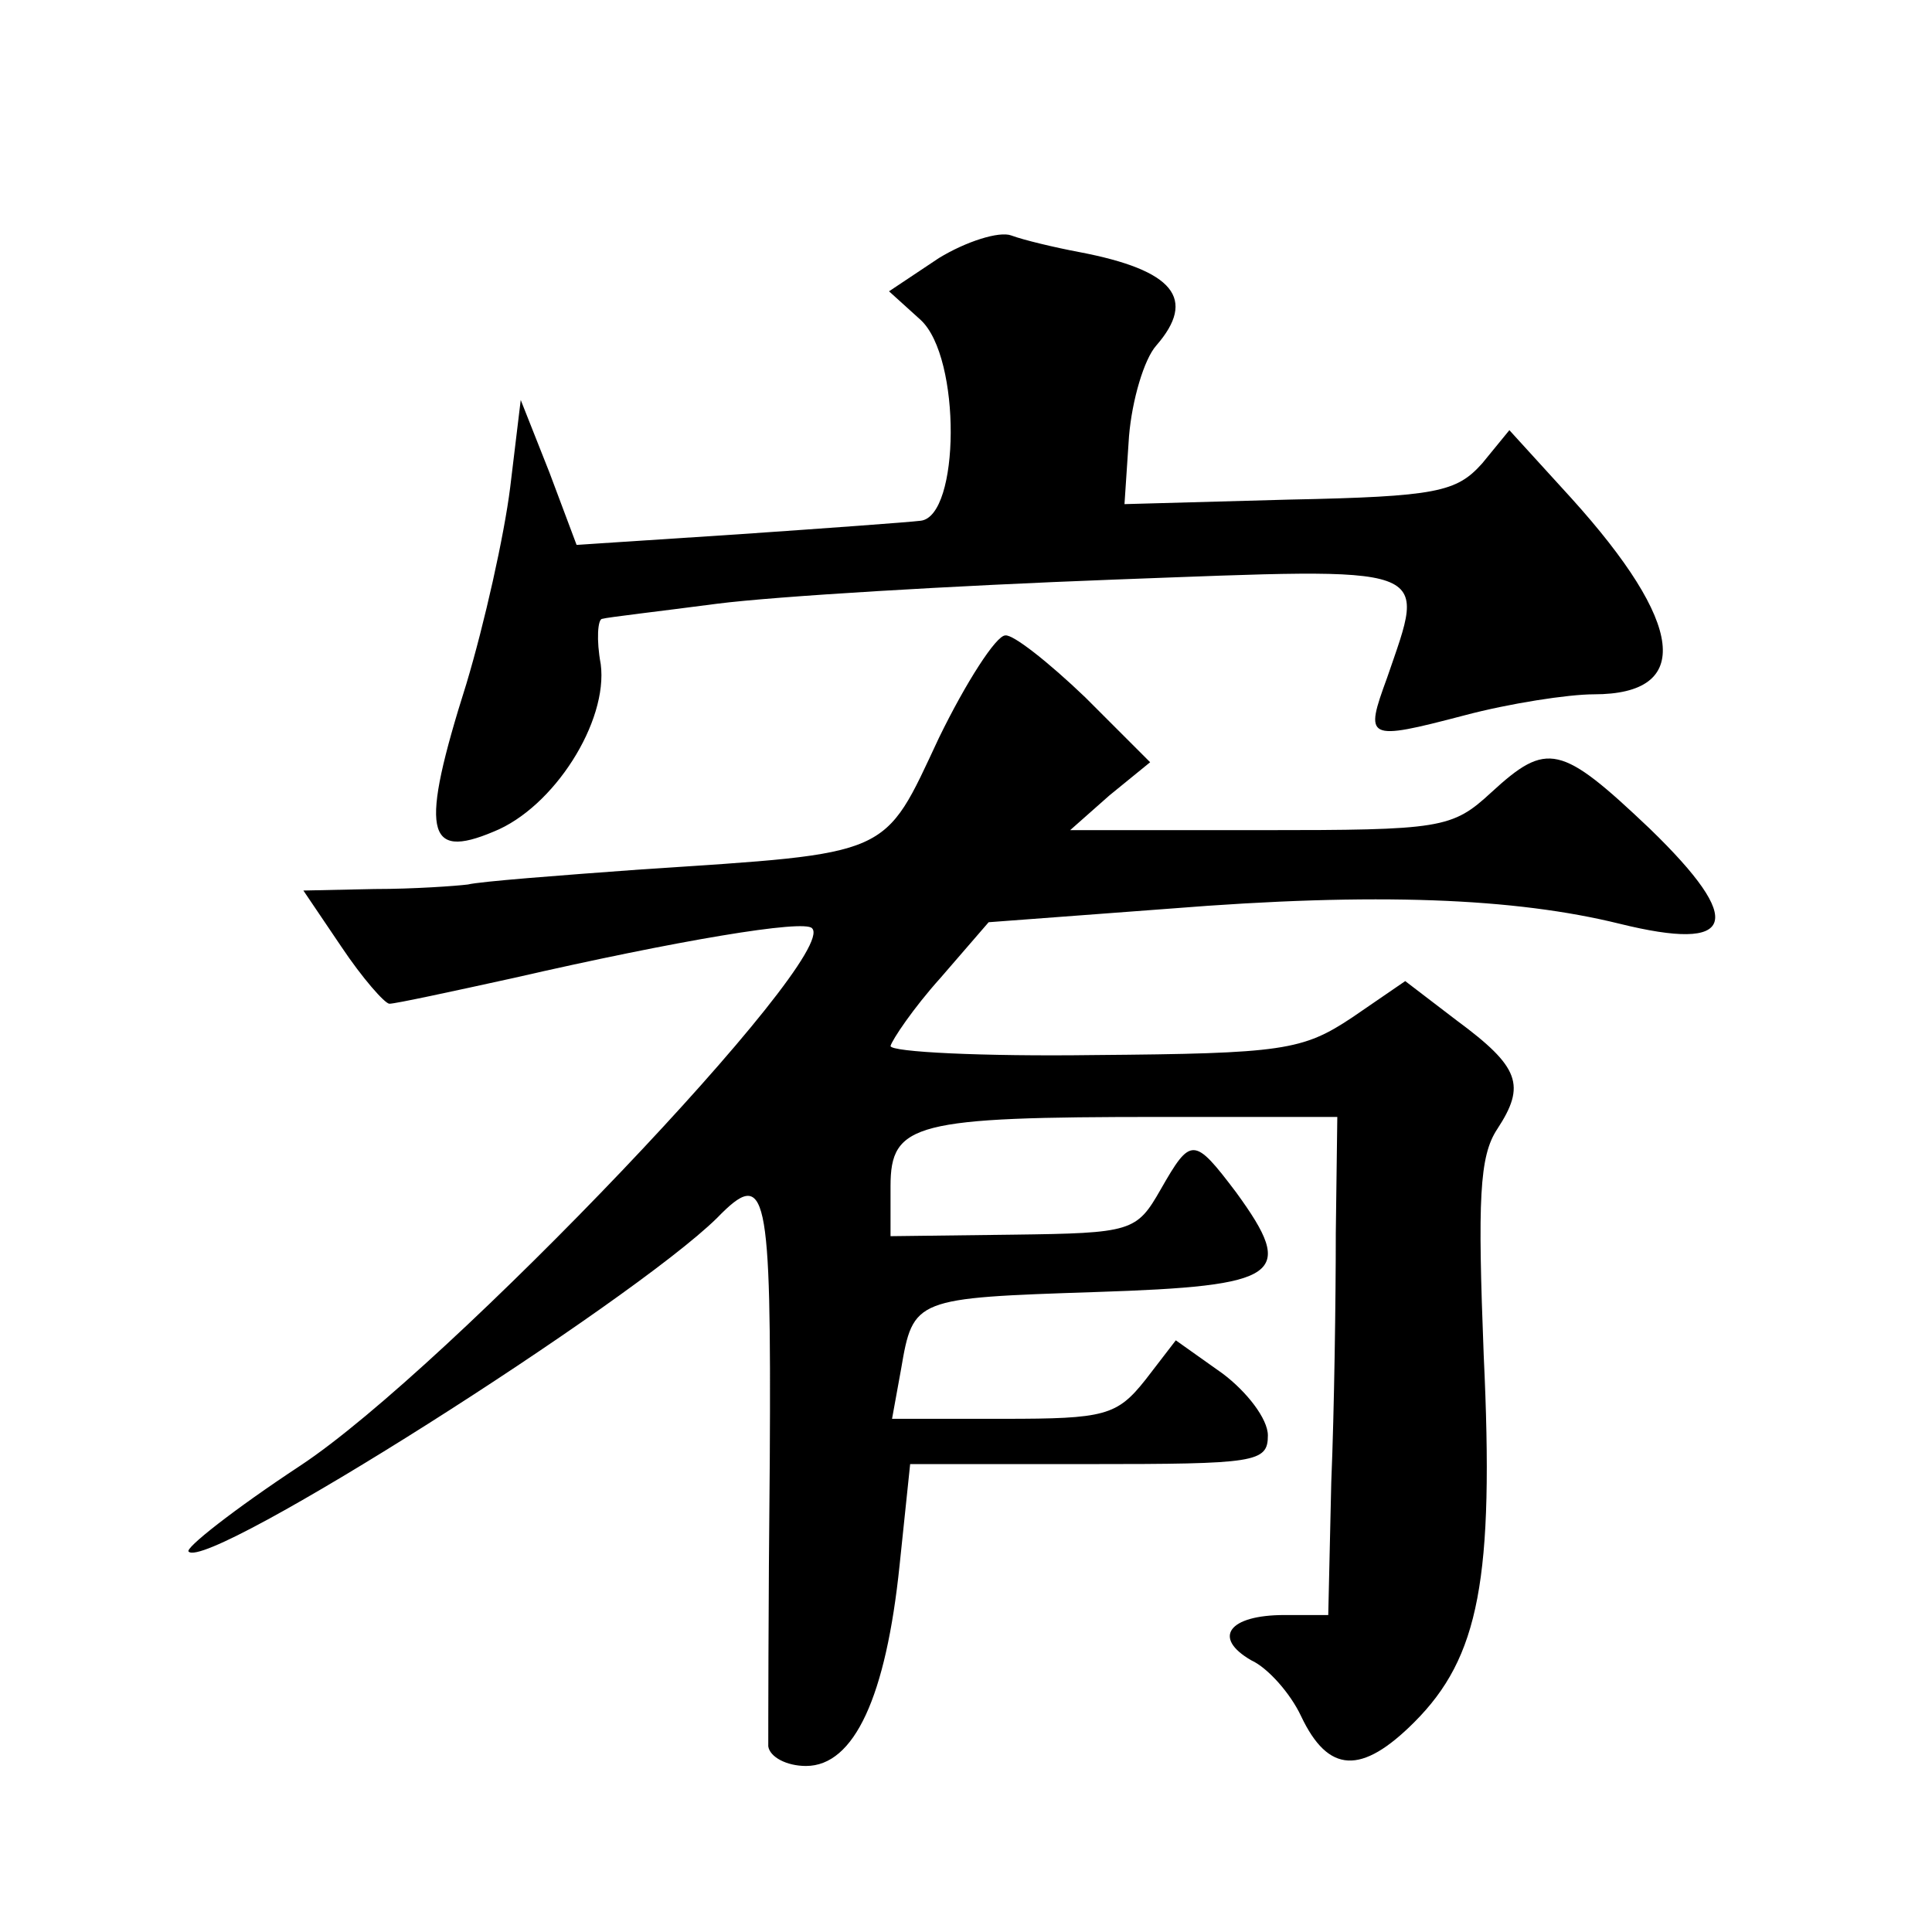<?xml version="1.0" standalone="no"?>
<!DOCTYPE svg PUBLIC "-//W3C//DTD SVG 20010904//EN"
 "http://www.w3.org/TR/2001/REC-SVG-20010904/DTD/svg10.dtd">
<svg version="1.0" xmlns="http://www.w3.org/2000/svg"
 width="128pt" height="128pt" viewBox="0 0 128 128"
 preserveAspectRatio="xMidYMid meet">
<g transform="translate(0,128) scale(0.1,-0.1)"
fill="#0" stroke="none">
<path d="M622 1109 l-33 -22 21 -19 c27 -25 26 -130 0 -133 -8 -1 -63 -5 -121 -9
l-107 -7 -18 48 -19 48 -7 -58 c-4 -32 -17 -90 -29 -130 -31 -98 -27 -117 18 -98
40 16 76 73 71 111 -3 16 -2 30 1 30 3 1 38 5 76 10 39 5 157 12 263 16 215 8 207
11 181 -65 -15 -41 -14 -42 51 -25 30 8 69 14 86 14 66 0 60 47 -15 130 l-41 45
-18 -22 c-17 -19 -30 -22 -128 -24 l-109 -3 3 45 c2 24 10 51 18 60 27 31 12 50
-51 62 -16 3 -37 8 -45 11 -8 3 -30 -4 -48 -15z M622 791 c-37 -79 -30 -76 -197
-87 -55 -4 -107 -8 -115 -10 -8 -1 -36 -3 -62 -3 l-47 -1 25 -37 c14 -21 29 -38
32 -38 4 0 41 8 82 17 109 25 193 39 198 33 19 -18 -242 -292 -339 -356 -44 -29
-77 -55 -74 -57 13 -13 293 165 350 221 33 34 36 20 35 -160 -1 -98 -1 -184 -1
-190 1 -7 12 -13 25 -13 32 0 53 46 62 133 l7 67 118 0 c111 0 119 1 119 19 0 11
-14 29 -30 41 l-31 22 -20 -26 c-19 -24 -27 -26 -94 -26 l-74 0 6 33 c8 47 9 47
129 51 123 4 133 11 93 66 -28 37 -30 37 -50 2 -16 -28 -19 -29 -98 -30 l-81 -1
0 33 c0 42 16 46 179 46 l117 0 -1 -77 c0 -43 -1 -117 -3 -165 l-2 -88 -29 0 c-37
0 -48 -15 -22 -30 11 -5 26 -22 33 -37 18 -38 40 -39 75 -4 43 43 53 95 46 243
-4 103 -3 132 9 150 19 29 15 41 -27 72 l-34 26 -35 -24 c-33 -22 -46 -24 -171
-25 -74 -1 -135 2 -135 6 1 4 15 25 33 45 l32 37 120 9 c137 11 229 7 298 -10 77
-19 84 1 20 63 -59 56 -68 58 -105 24 -26 -24 -33 -25 -153 -25 l-126 0 26 23 27
22 -43 43 c-24 23 -48 42 -53 41 -6 0 -26 -31 -44 -68z"/>
</g>
</svg>

